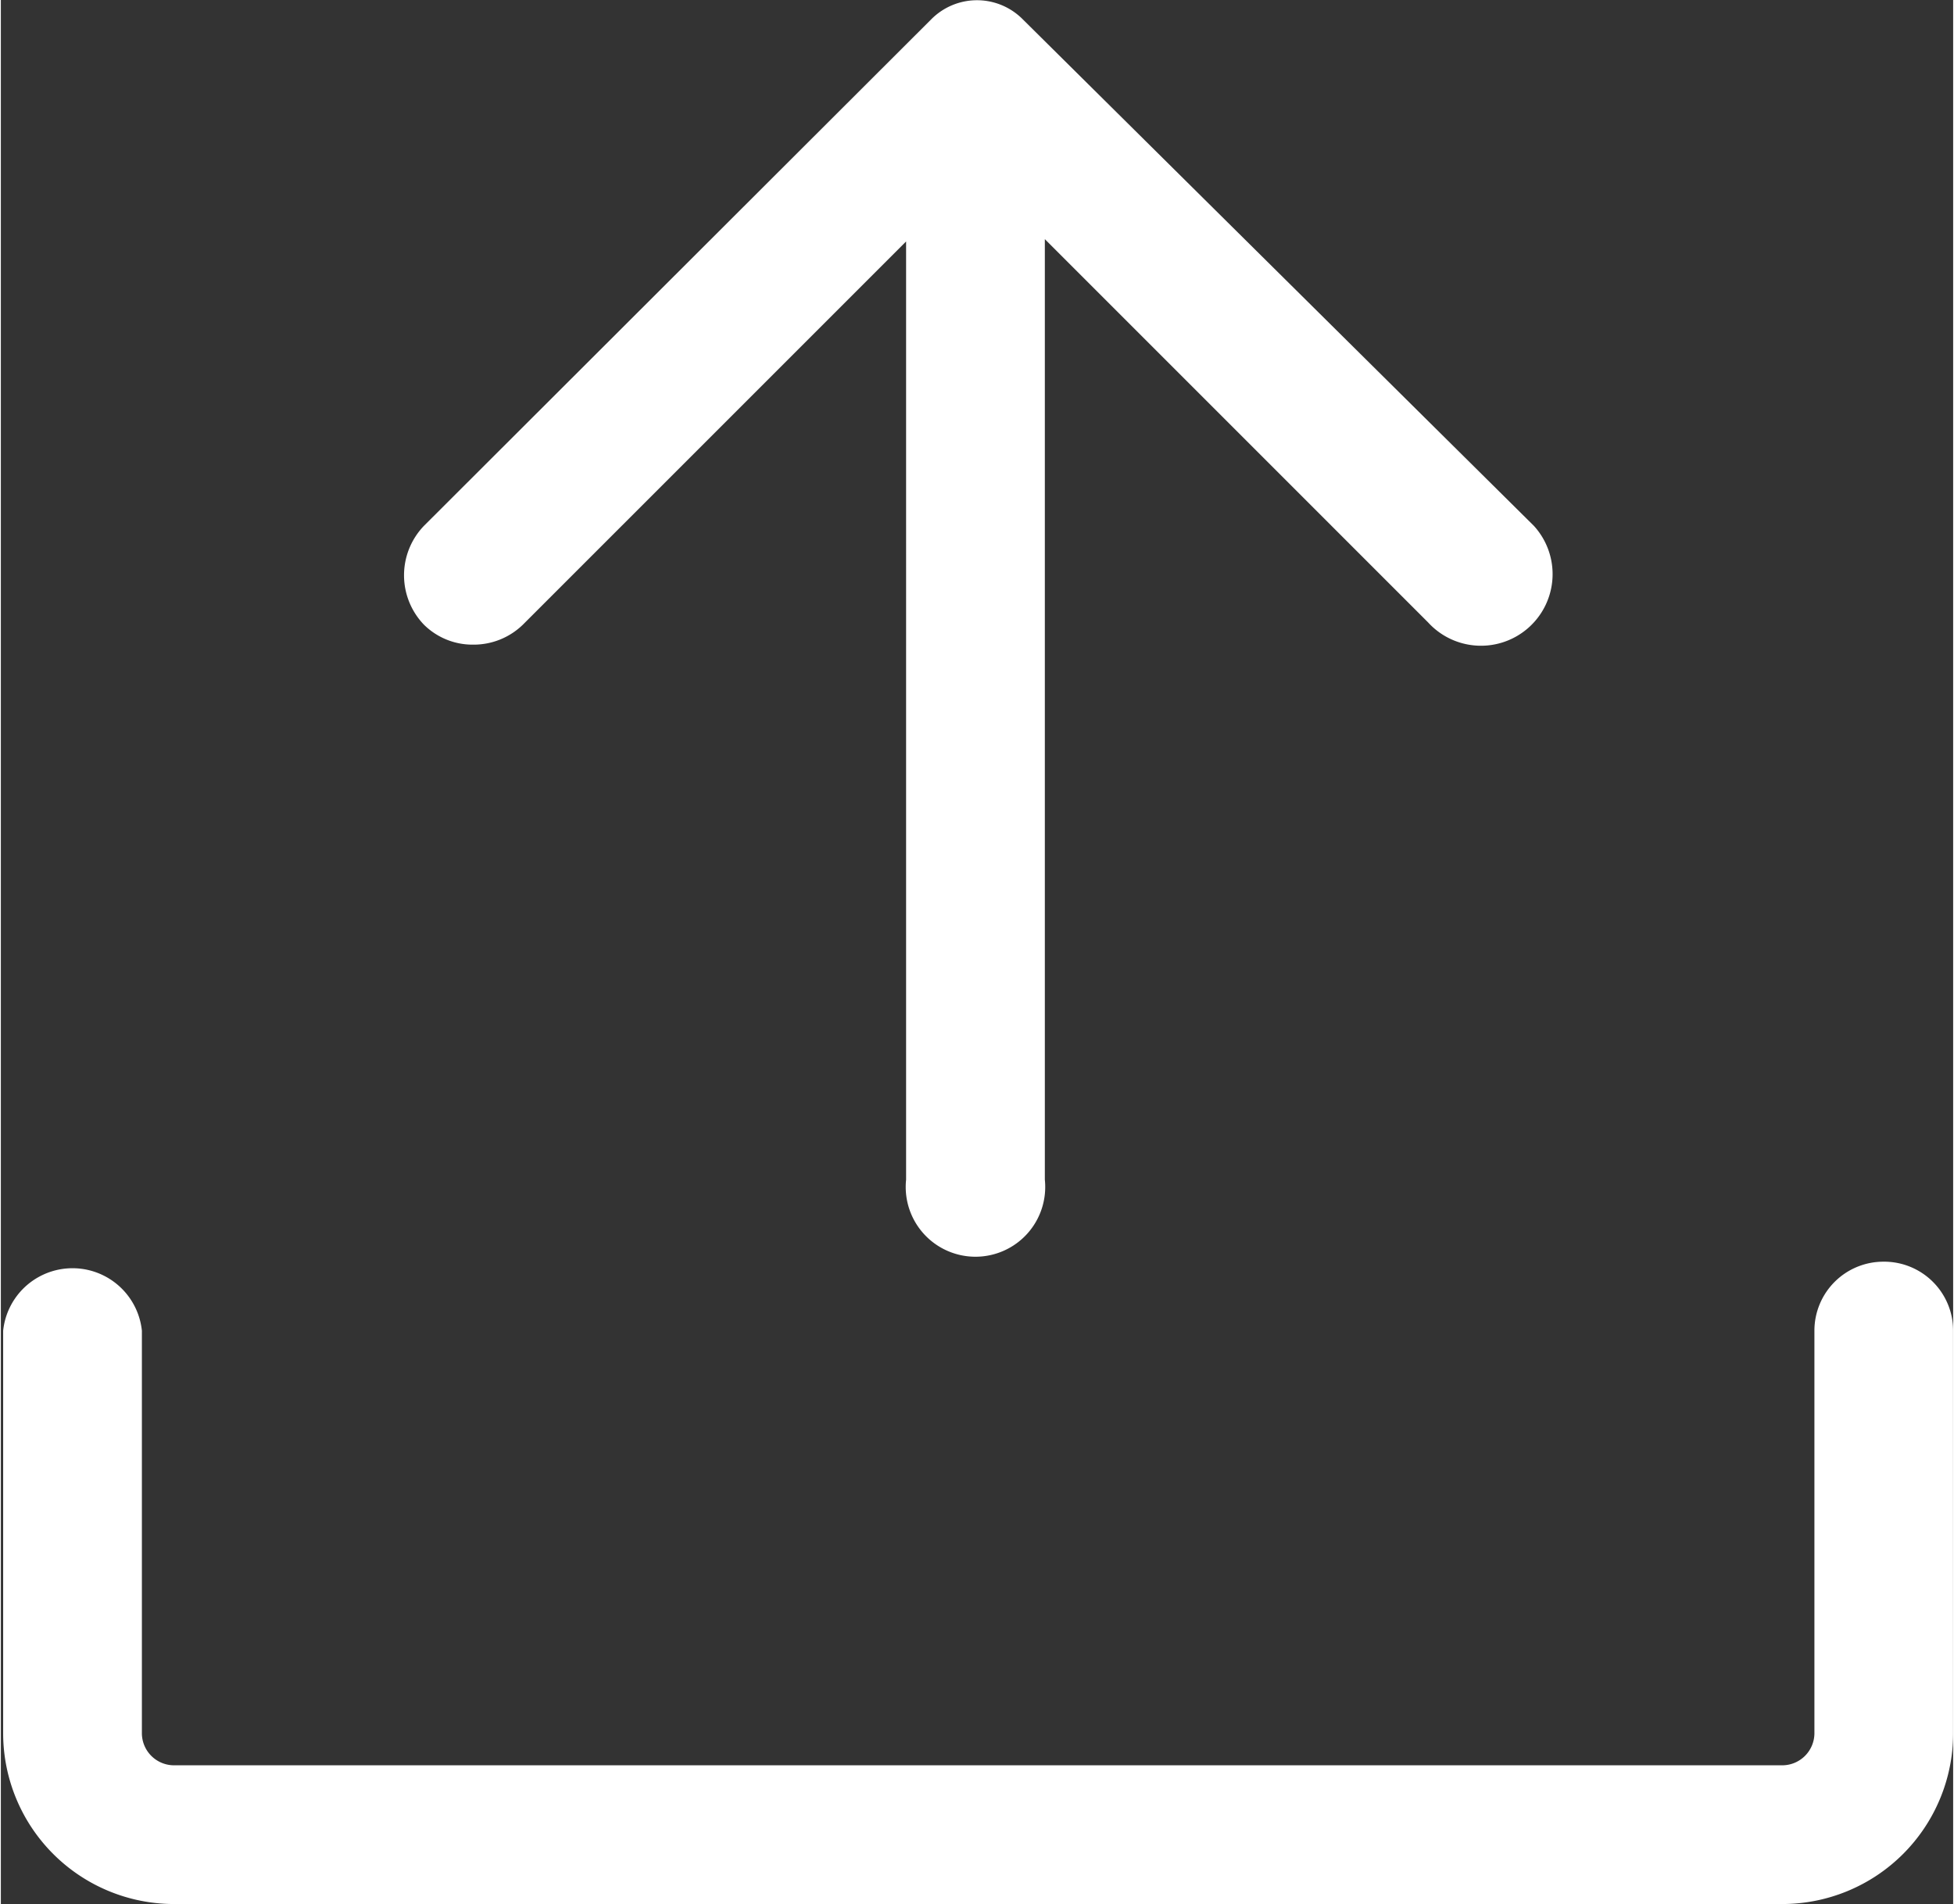 <svg xmlns="http://www.w3.org/2000/svg" width="8.99mm" height="8.76mm" viewBox="0 0 25.47 24.84">
  <rect x="0" y="0" width="25.47" height="24.84" fill="#333333" stroke="none"/>
  <defs>
    <style>
      .cls-1 {
        fill: #fff;
      }
    </style>
  </defs>
  <title>Risorsa 35</title>
  <g id="Livello_2" data-name="Livello 2">
    <g id="Livello_1-2" data-name="Livello 1">
      <g>
        <path class="cls-1" d="M6.16,8.41h0a.92.92,0,0,0,.65-.26l5-5V15.39a.91.91,0,1,0,1.81,0V3.12l5,5A.91.91,0,1,0,20,6.86L13.33.25a.84.84,0,0,0-1.19,0L5.52,6.86a.93.93,0,0,0,0,1.29A.9.9,0,0,0,6.16,8.41Z"/>
        <path class="cls-1" d="M24.56,16.46a.9.9,0,0,0-.9.9v5.26a.42.42,0,0,1-.41.41h-21a.42.42,0,0,1-.41-.41V17.36a.91.91,0,0,0-1.81,0v5.26a2.23,2.23,0,0,0,2.22,2.22h21a2.23,2.23,0,0,0,2.22-2.22V17.36A.9.9,0,0,0,24.56,16.46Z"/>
      </g>
    </g>
  </g>
</svg>
